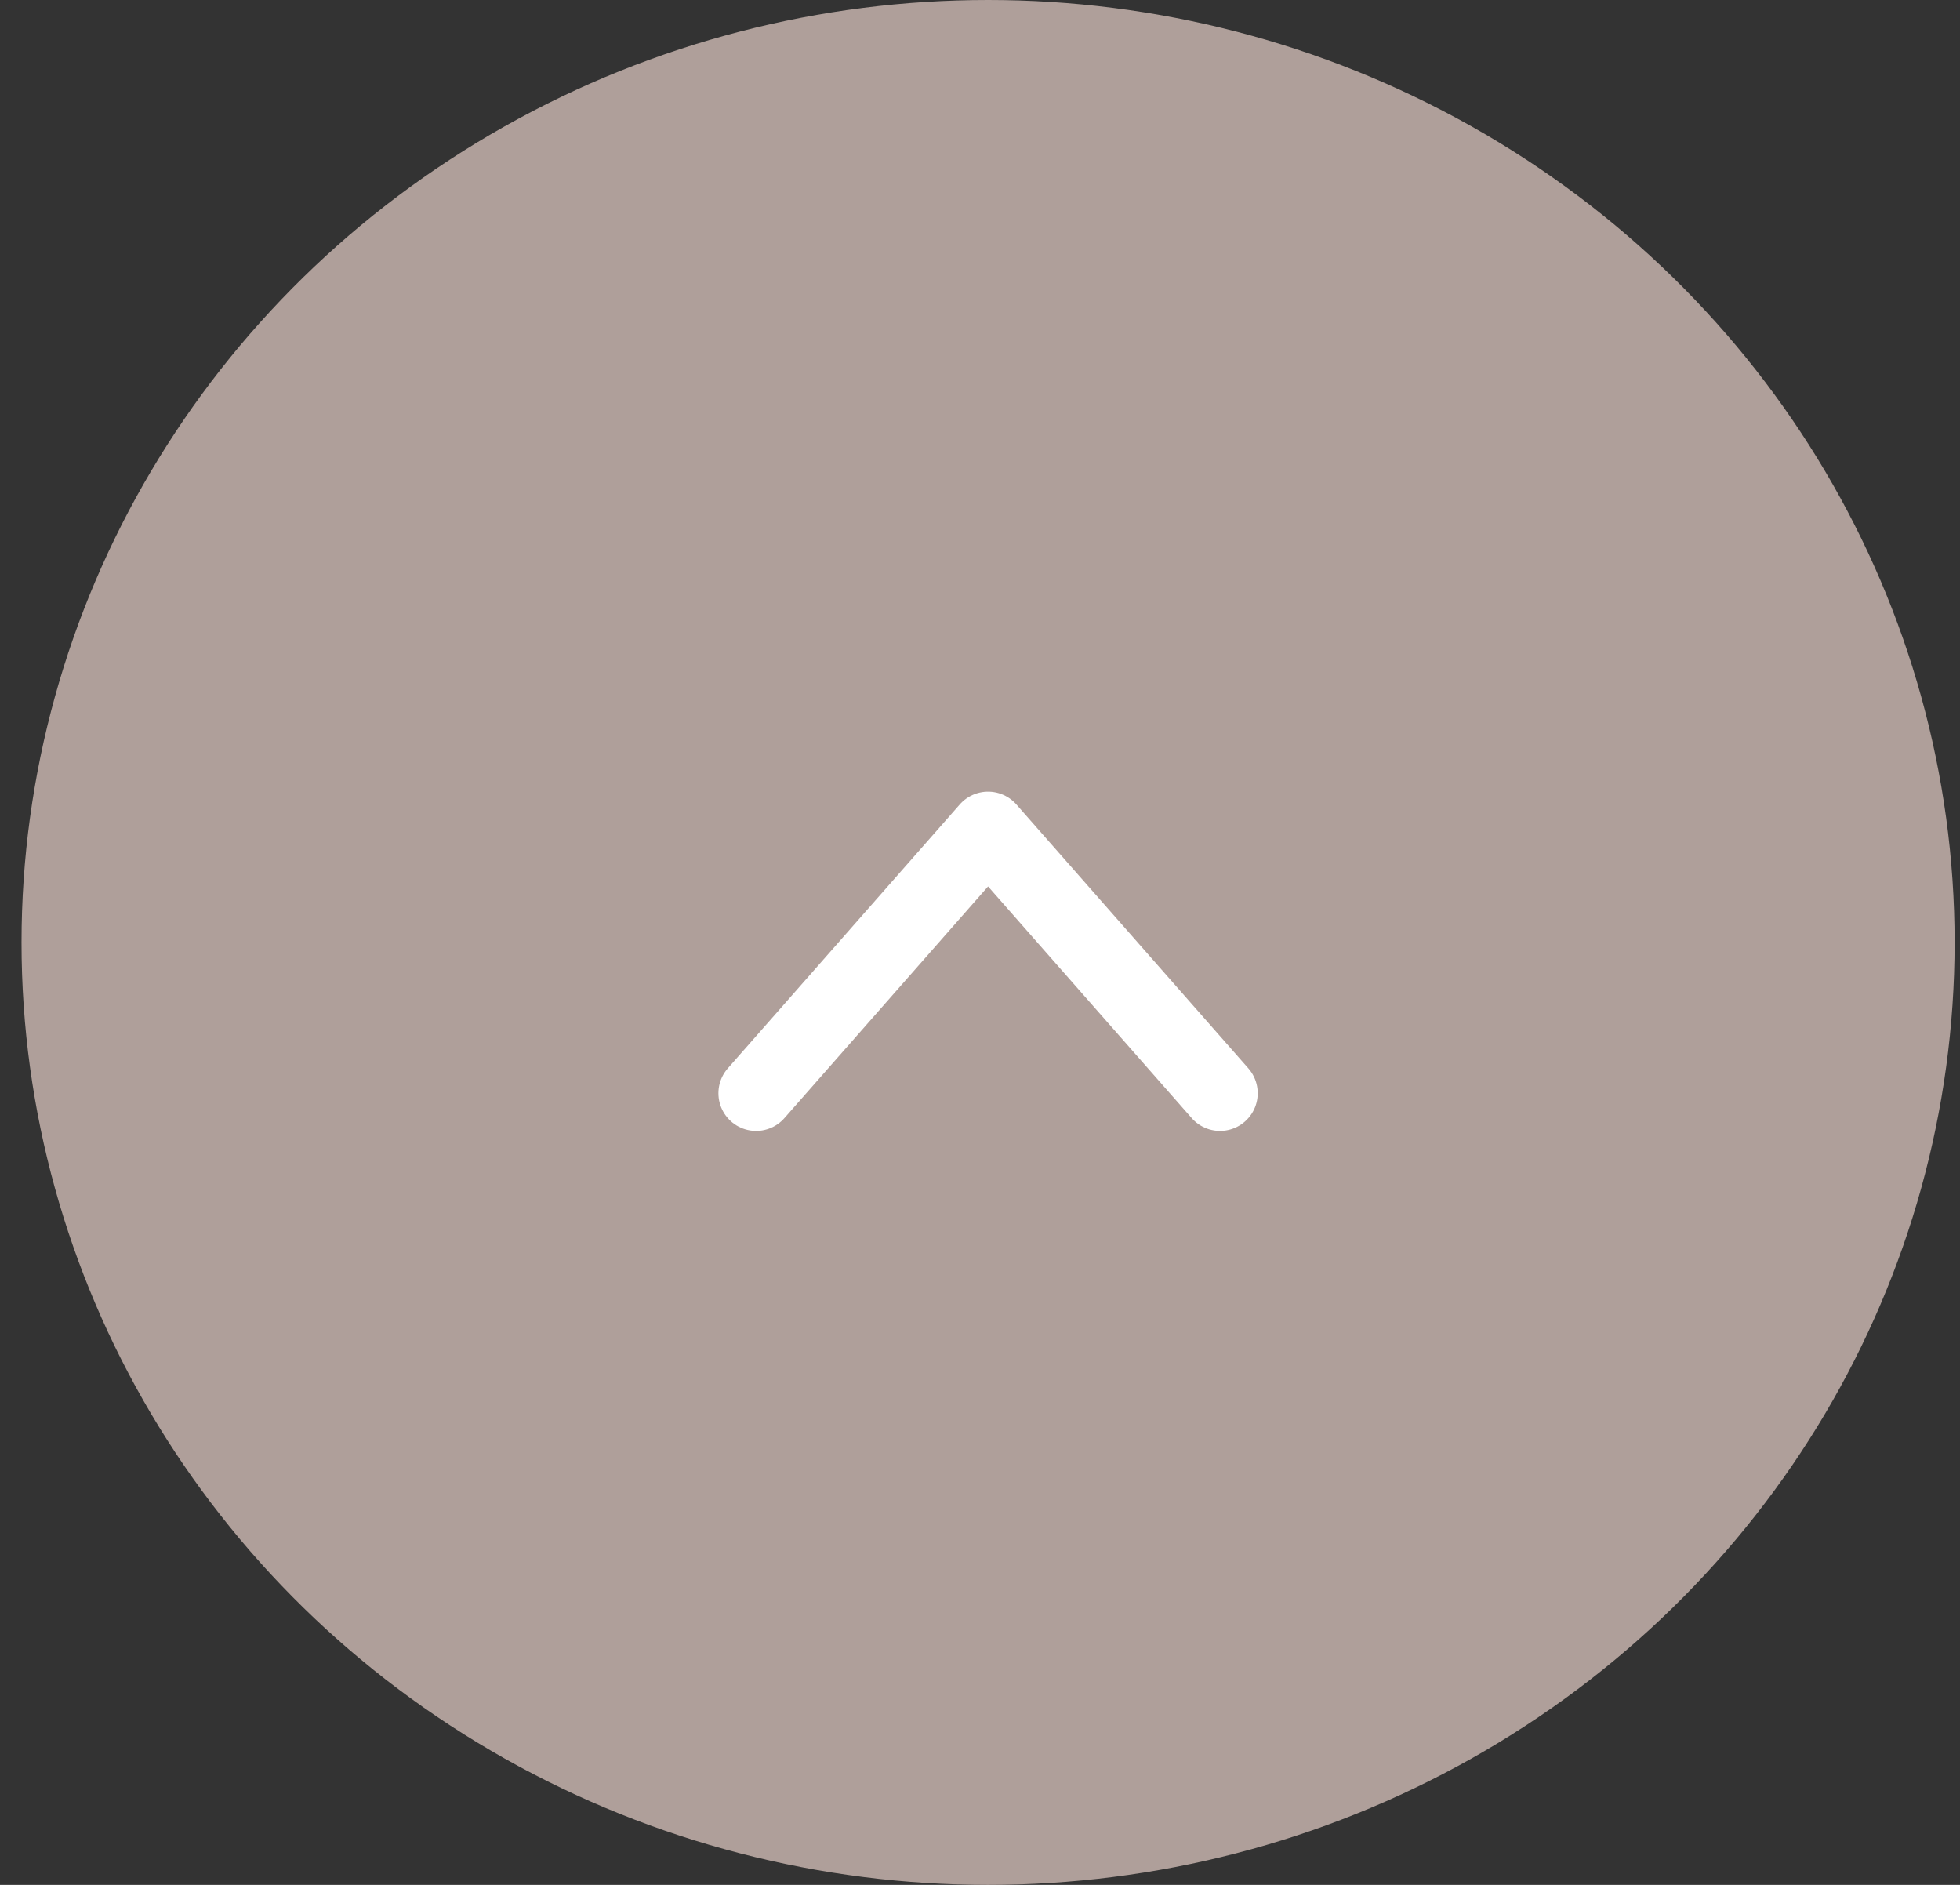 <svg width="52" height="50" viewBox="0 0 52 50" fill="none" xmlns="http://www.w3.org/2000/svg">
<rect x="0" y="0" width="52" height="50" fill="#333333" stroke="none"/>
<ellipse opacity="0.9" cx="26.214" cy="25" rx="25.643" ry="25" fill="#BDABA6"/>
<path d="M20.06 29L26.214 22L32.368 29" stroke="white" stroke-width="2" stroke-linecap="round" stroke-linejoin="round"/>
</svg>

